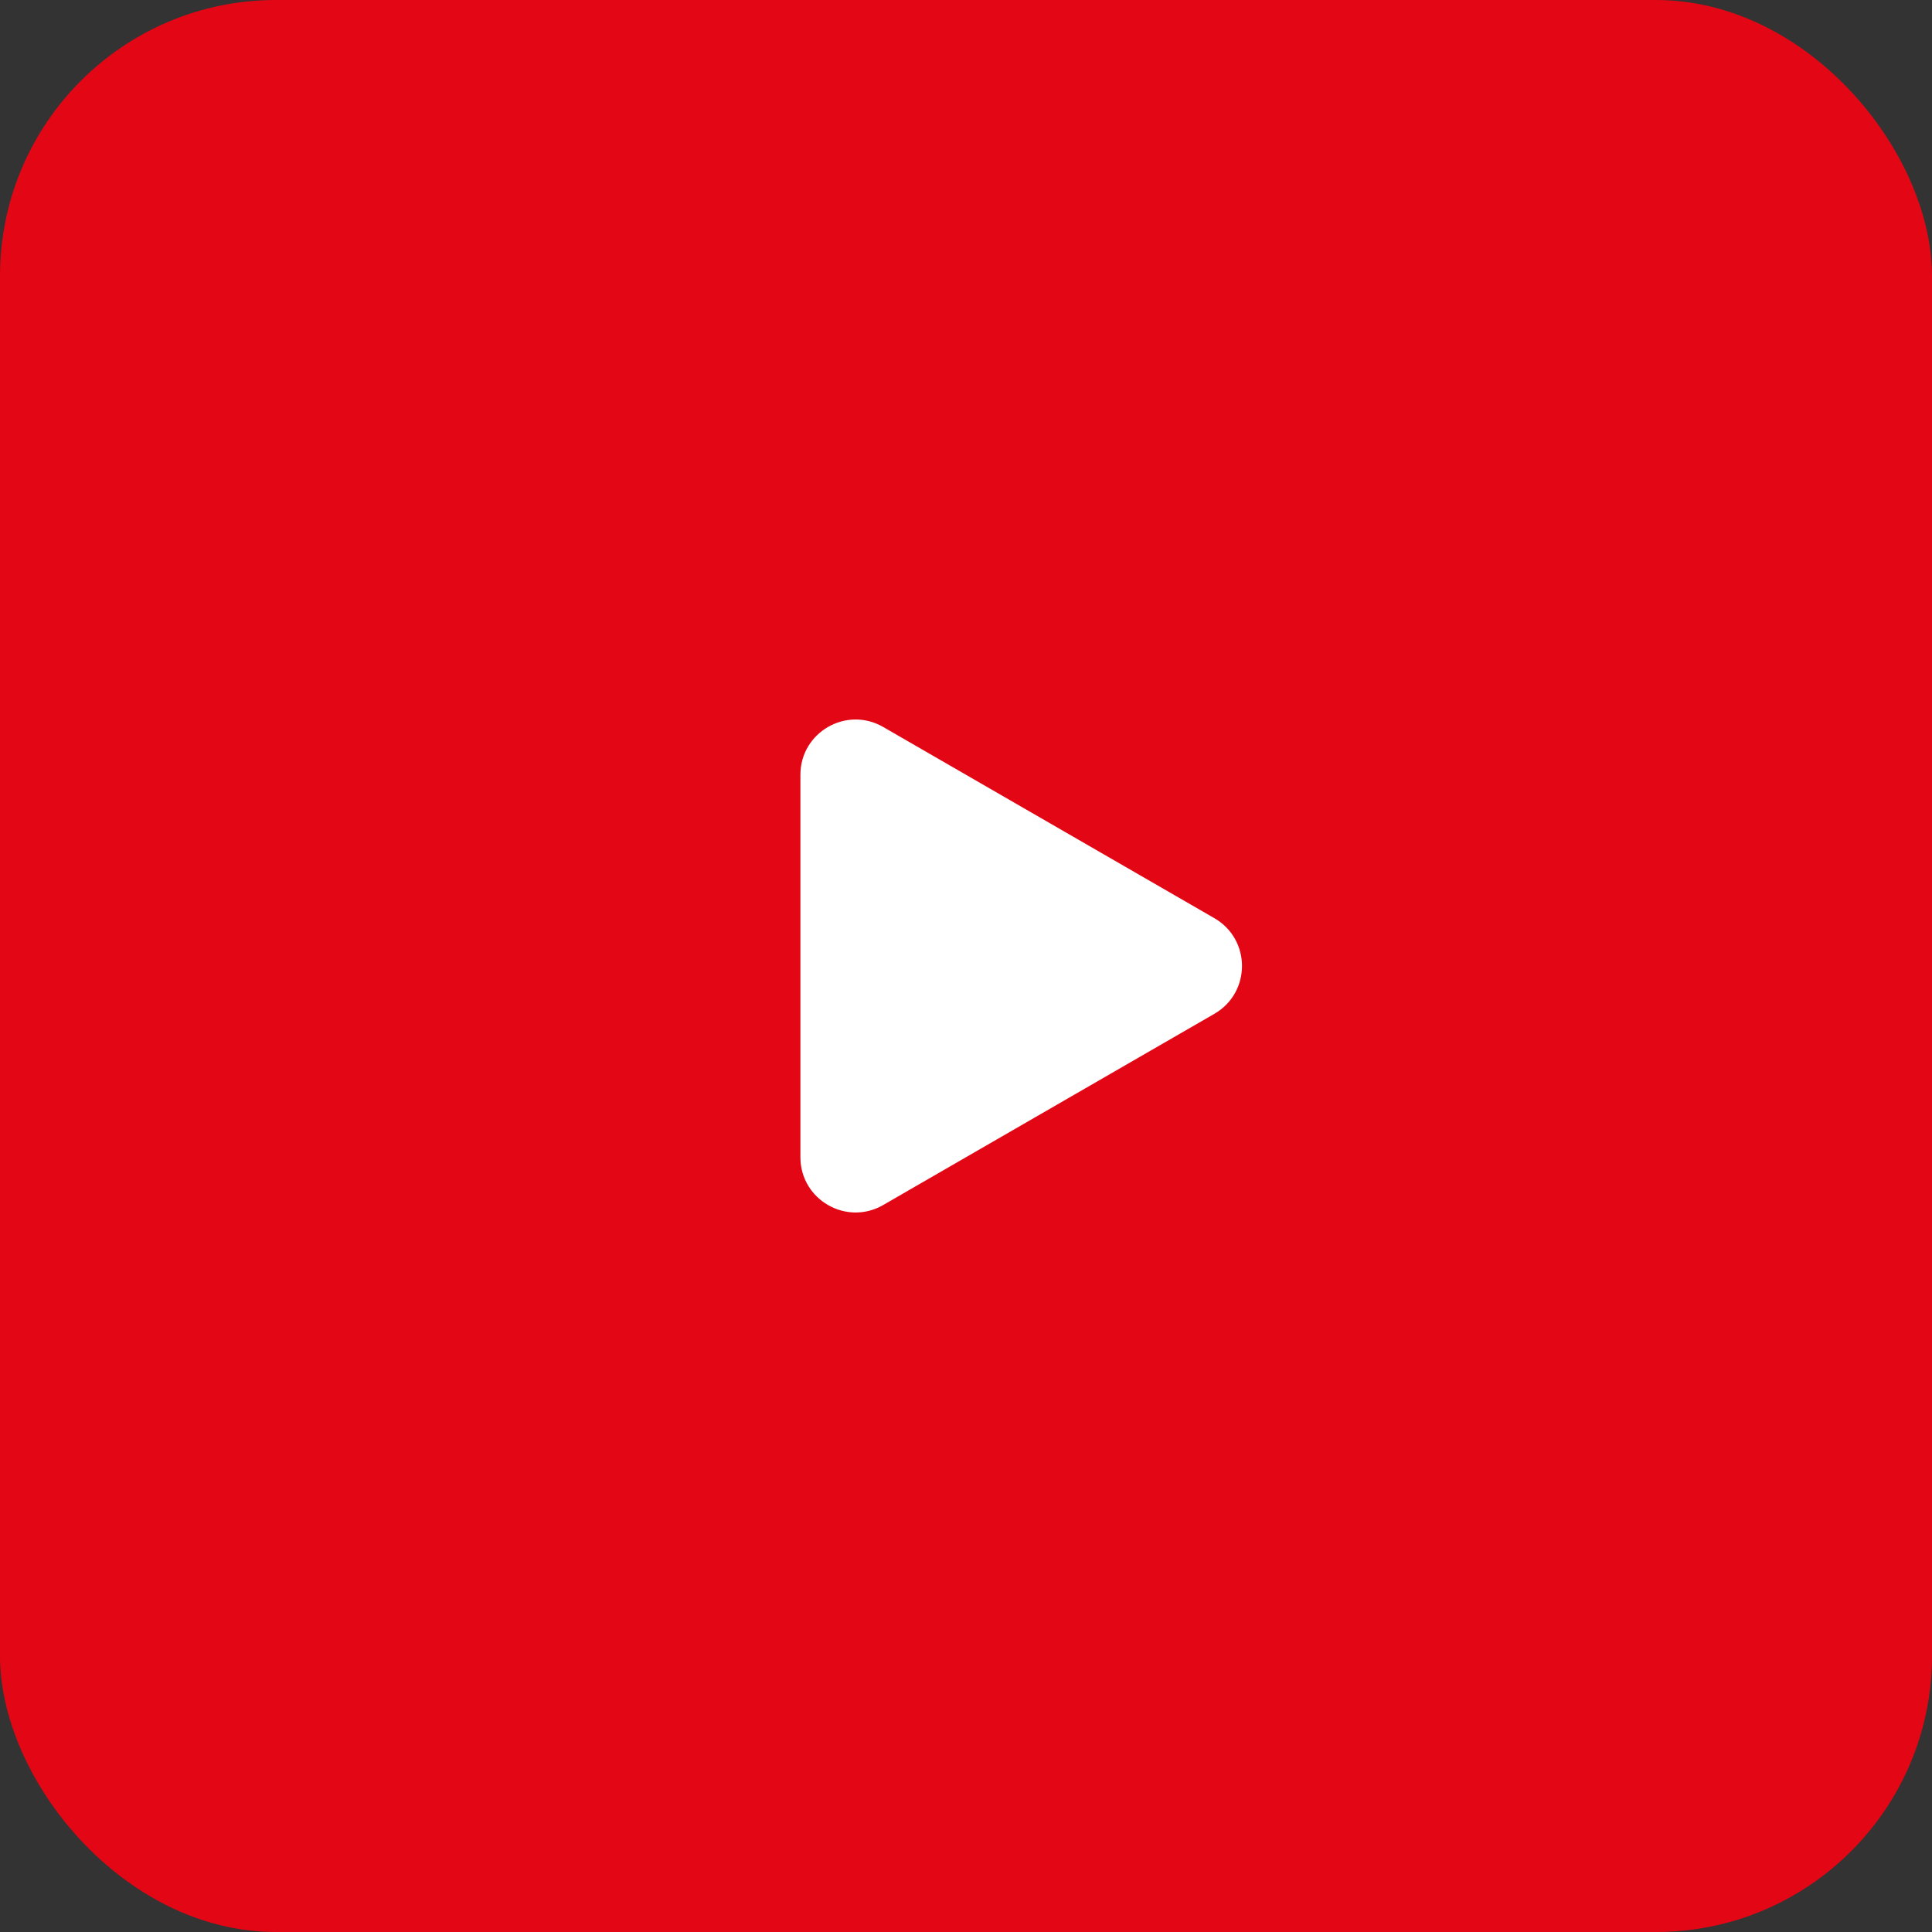 <svg width="70" height="70" viewBox="0 0 70 70" fill="none" xmlns="http://www.w3.org/2000/svg">
<rect x="0" y="0" width="70" height="70" fill="#333333" stroke="none"/>
<rect width="70" height="70" rx="10" fill="#E30614"/>
<path d="M44 33.268C45.333 34.038 45.333 35.962 44 36.732L32 43.66C30.667 44.43 29 43.468 29 41.928L29 28.072C29 26.532 30.667 25.57 32 26.34L44 33.268Z" fill="white"/>
</svg>

